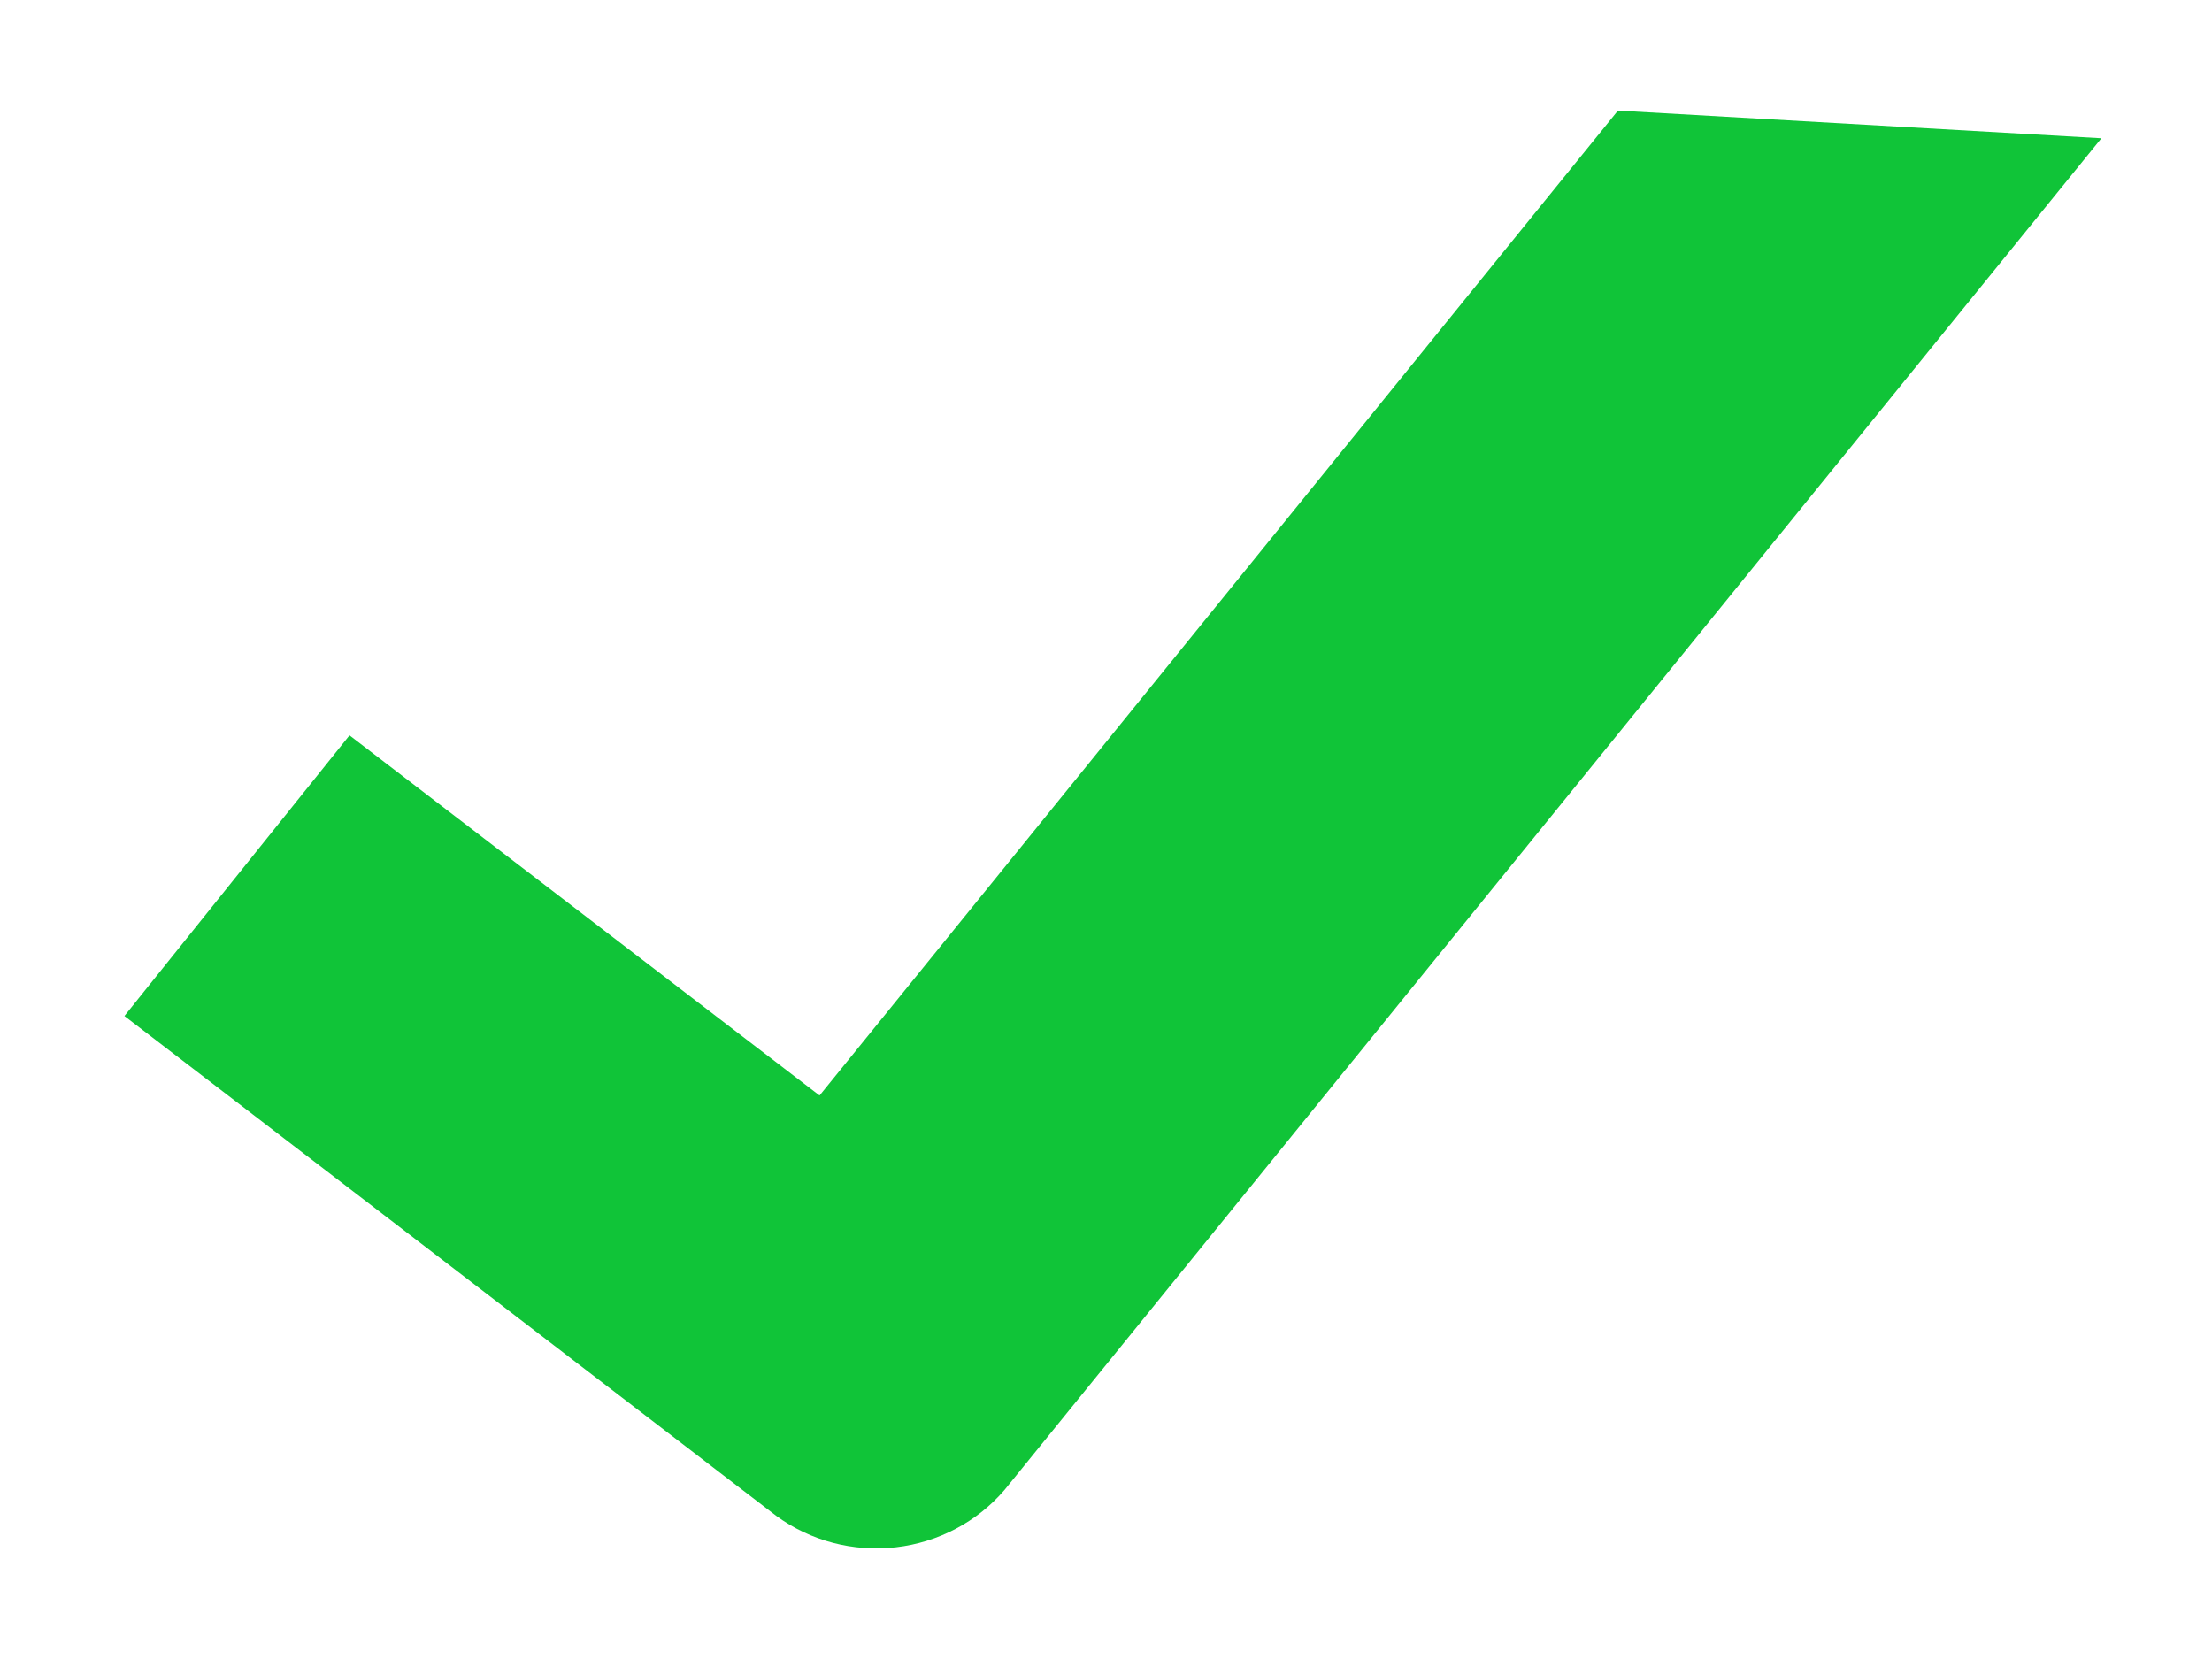 <svg width="16" height="12" viewBox="0 0 16 12" fill="none" xmlns="http://www.w3.org/2000/svg">
<path d="M5.928 7.924L2.528 5.319L0.9 7.349L5.614 10.964C5.862 11.146 6.171 11.227 6.479 11.192C6.786 11.157 7.068 11.008 7.266 10.777L15.2 1L11.703 0.8L5.928 7.924Z" fill="#10C438"/>
</svg>
